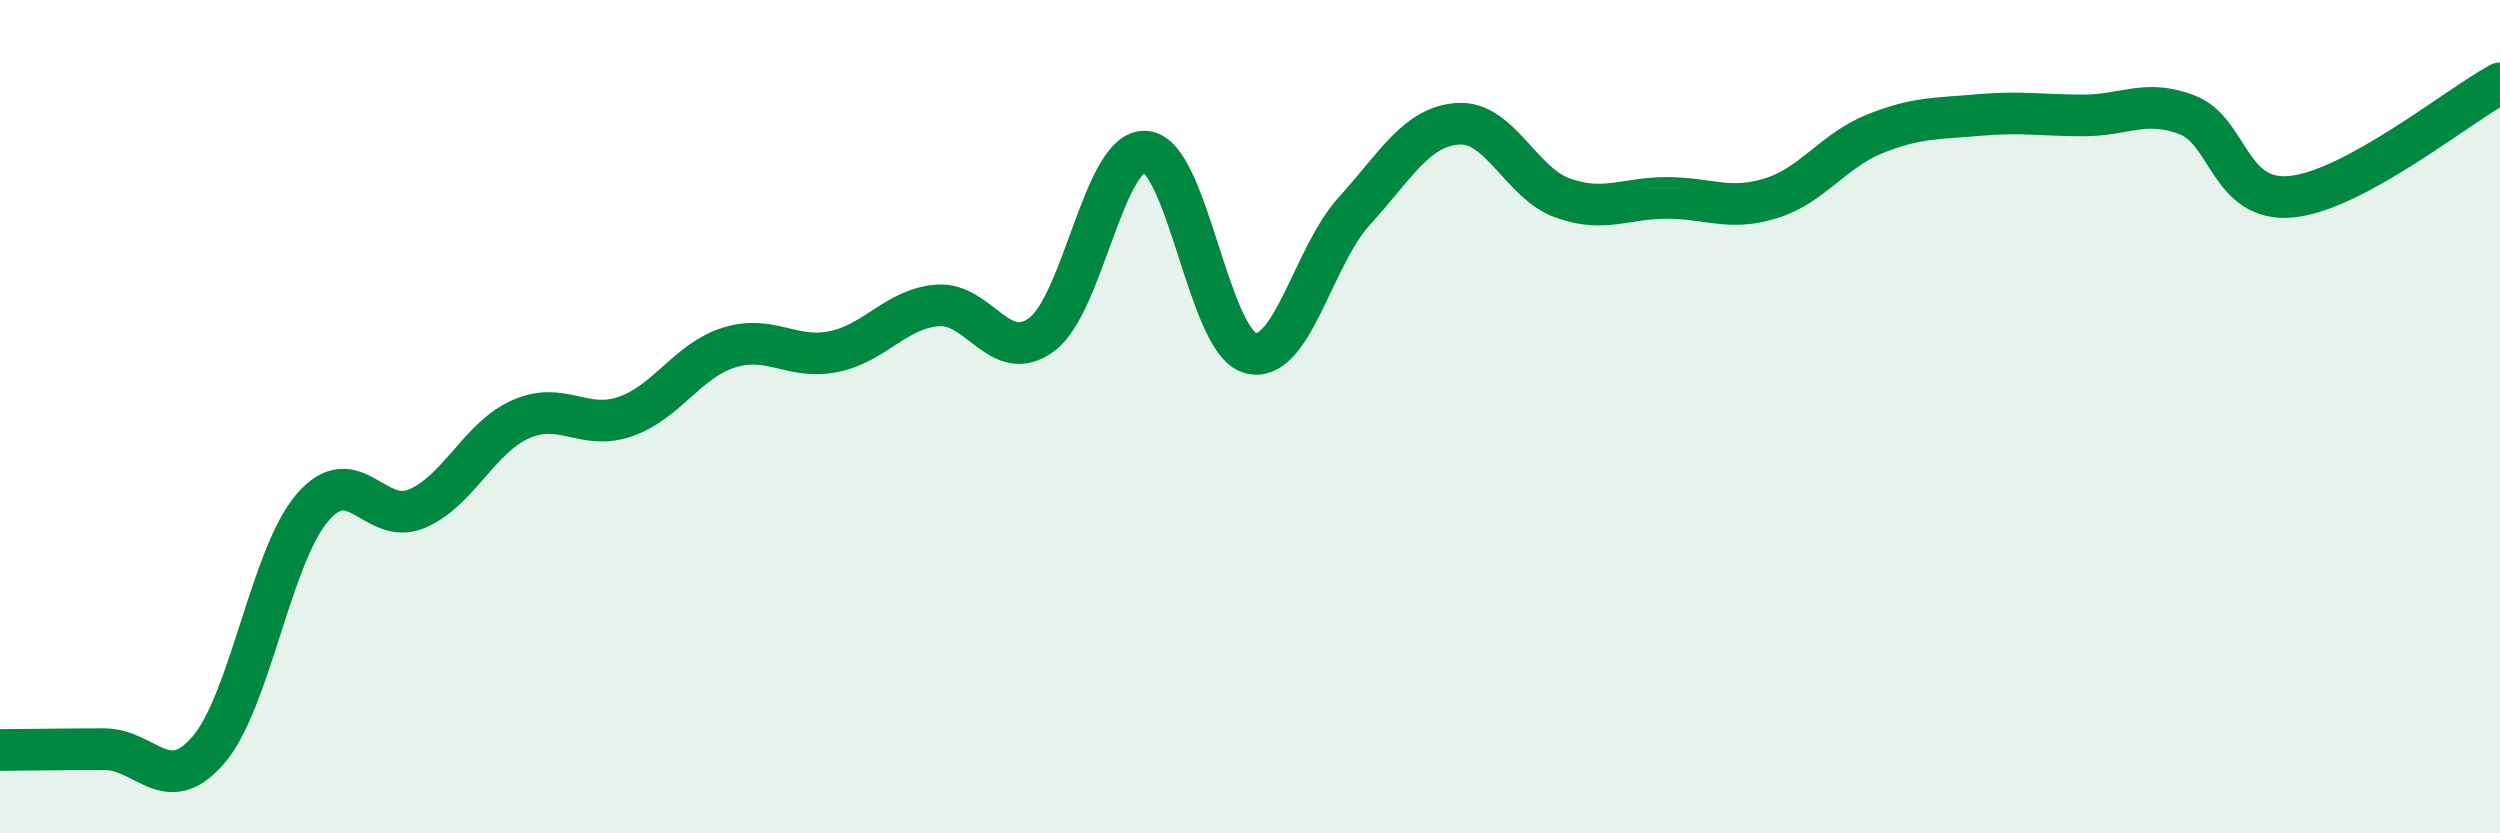 
    <svg width="60" height="20" viewBox="0 0 60 20" xmlns="http://www.w3.org/2000/svg">
      <path
        d="M 0,18 C 0.5,18 1.5,17.98 2.5,17.98 C 3.5,17.98 4,19.16 5,18 C 6,16.84 6.5,13.34 7.5,12.18 C 8.5,11.02 9,12.63 10,12.21 C 11,11.79 11.5,10.5 12.5,10.06 C 13.5,9.62 14,10.34 15,10 C 16,9.66 16.5,8.65 17.5,8.34 C 18.5,8.03 19,8.64 20,8.44 C 21,8.24 21.5,7.41 22.5,7.33 C 23.5,7.25 24,8.77 25,8.03 C 26,7.29 26.5,3.55 27.5,3.64 C 28.5,3.73 29,8.18 30,8.47 C 31,8.76 31.5,6.17 32.5,5.07 C 33.5,3.97 34,3.03 35,2.97 C 36,2.91 36.5,4.39 37.5,4.75 C 38.5,5.11 39,4.75 40,4.75 C 41,4.75 41.5,5.07 42.5,4.76 C 43.5,4.45 44,3.61 45,3.21 C 46,2.81 46.5,2.85 47.5,2.76 C 48.5,2.67 49,2.77 50,2.77 C 51,2.77 51.5,2.37 52.5,2.76 C 53.5,3.15 53.5,4.87 55,4.72 C 56.5,4.57 59,2.54 60,2L60 20L0 20Z"
        fill="#008740"
        opacity="0.1"
        stroke-linecap="round"
        stroke-linejoin="round"
      />
      <path
        d="M 0,18 C 0.5,18 1.5,17.98 2.5,17.98 C 3.5,17.98 4,19.16 5,18 C 6,16.84 6.5,13.34 7.5,12.18 C 8.5,11.02 9,12.63 10,12.21 C 11,11.79 11.5,10.5 12.5,10.06 C 13.5,9.62 14,10.34 15,10 C 16,9.66 16.5,8.65 17.5,8.34 C 18.5,8.03 19,8.64 20,8.44 C 21,8.24 21.5,7.41 22.5,7.33 C 23.5,7.25 24,8.77 25,8.03 C 26,7.29 26.5,3.55 27.5,3.64 C 28.5,3.73 29,8.18 30,8.47 C 31,8.76 31.5,6.17 32.5,5.07 C 33.5,3.97 34,3.03 35,2.97 C 36,2.91 36.5,4.39 37.5,4.75 C 38.5,5.11 39,4.75 40,4.75 C 41,4.75 41.5,5.07 42.5,4.76 C 43.5,4.45 44,3.61 45,3.21 C 46,2.81 46.5,2.85 47.5,2.76 C 48.5,2.67 49,2.77 50,2.77 C 51,2.77 51.5,2.37 52.5,2.76 C 53.5,3.15 53.5,4.87 55,4.72 C 56.5,4.57 59,2.54 60,2"
        stroke="#008740"
        stroke-width="1"
        fill="none"
        stroke-linecap="round"
        stroke-linejoin="round"
      />
    </svg>
  